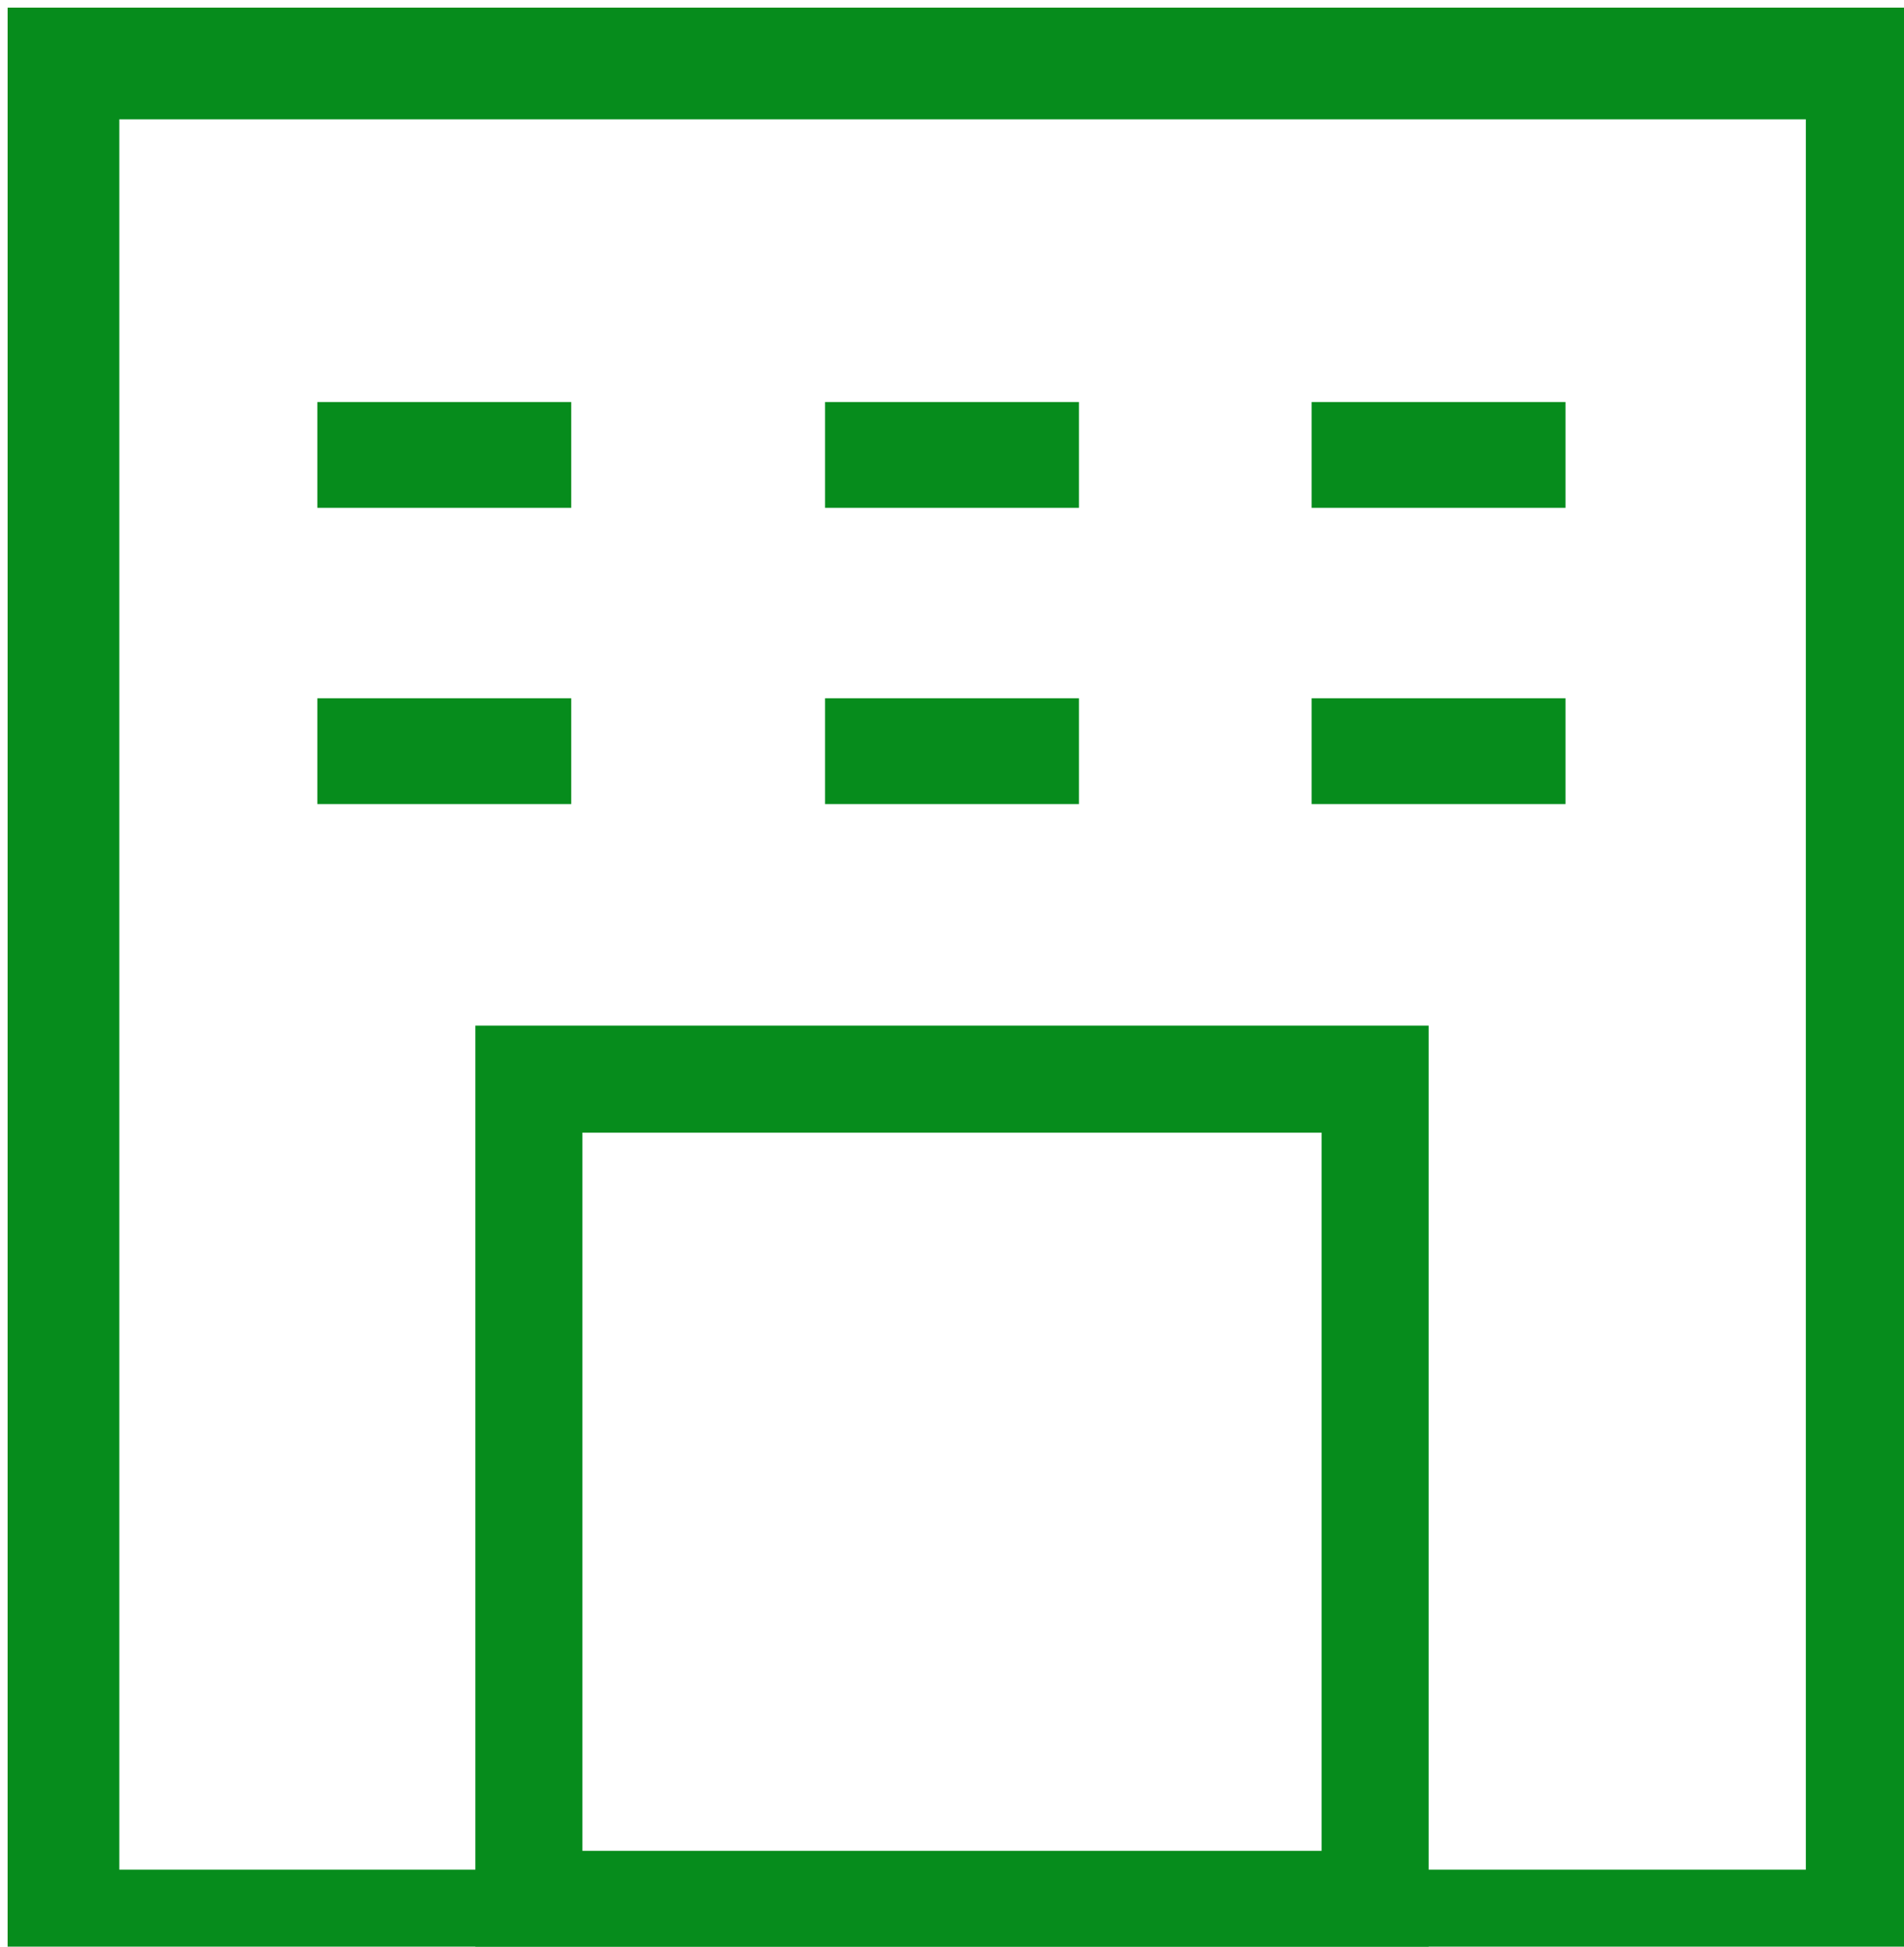 <?xml version="1.0" encoding="utf-8"?>
<!-- Generator: Adobe Illustrator 25.4.1, SVG Export Plug-In . SVG Version: 6.00 Build 0)  -->
<svg version="1.1" id="图层_1" xmlns="http://www.w3.org/2000/svg" xmlns:xlink="http://www.w3.org/1999/xlink" x="0px" y="0px"
	 viewBox="0 0 9 9.2" style="enable-background:new 0 0 9 9.2;" xml:space="preserve">
<style type="text/css">
	.st0{fill:none;stroke:#068C1C;stroke-width:0.5;stroke-miterlimit:10;}
	.st1{fill:#068C1C;}
	.st2{fill:none;stroke:#068C1C;stroke-width:0.528;stroke-miterlimit:10;}
	.st3{fill:none;stroke:#068C1C;stroke-width:0.506;stroke-miterlimit:10;}
</style>
<polygon class="st0" points="14.6,2.8 23.1,2.8 22.5,-5.9 21,-5.9 20.5,0.6 20.5,-1.9 20,-1.9 20,-3.2 17.4,-1.8 17.4,-3.2 
	14.6,-1.6 "/>
<rect x="15.8" y="0.4" class="st1" width="0.5" height="0.8"/>
<rect x="17.4" y="0.4" class="st1" width="0.5" height="0.8"/>
<rect x="17.4" y="-1.2" class="st1" width="0.5" height="0.8"/>
<rect x="18.9" y="-1.2" class="st1" width="0.5" height="0.8"/>
<rect x="18.9" y="0.4" class="st1" width="0.5" height="0.8"/>
<g>
	<g>
		<rect x="1.5" y="1.9" class="st1" width="1.2" height="0.5"/>
		<rect x="3.9" y="1.9" class="st1" width="1.2" height="0.5"/>
		<rect x="6.2" y="1.9" class="st1" width="1.2" height="0.5"/>
	</g>
	<g>
		<rect x="1.5" y="3.3" class="st1" width="1.2" height="0.5"/>
		<rect x="3.9" y="3.3" class="st1" width="1.2" height="0.5"/>
		<rect x="6.2" y="3.3" class="st1" width="1.2" height="0.5"/>
	</g>
	<rect x="0.3" y="0.3" class="st2" width="8.5" height="8.8"/>
	<rect x="2.5" y="5.1" class="st3" width="4" height="3.9"/>
</g>
</svg>
